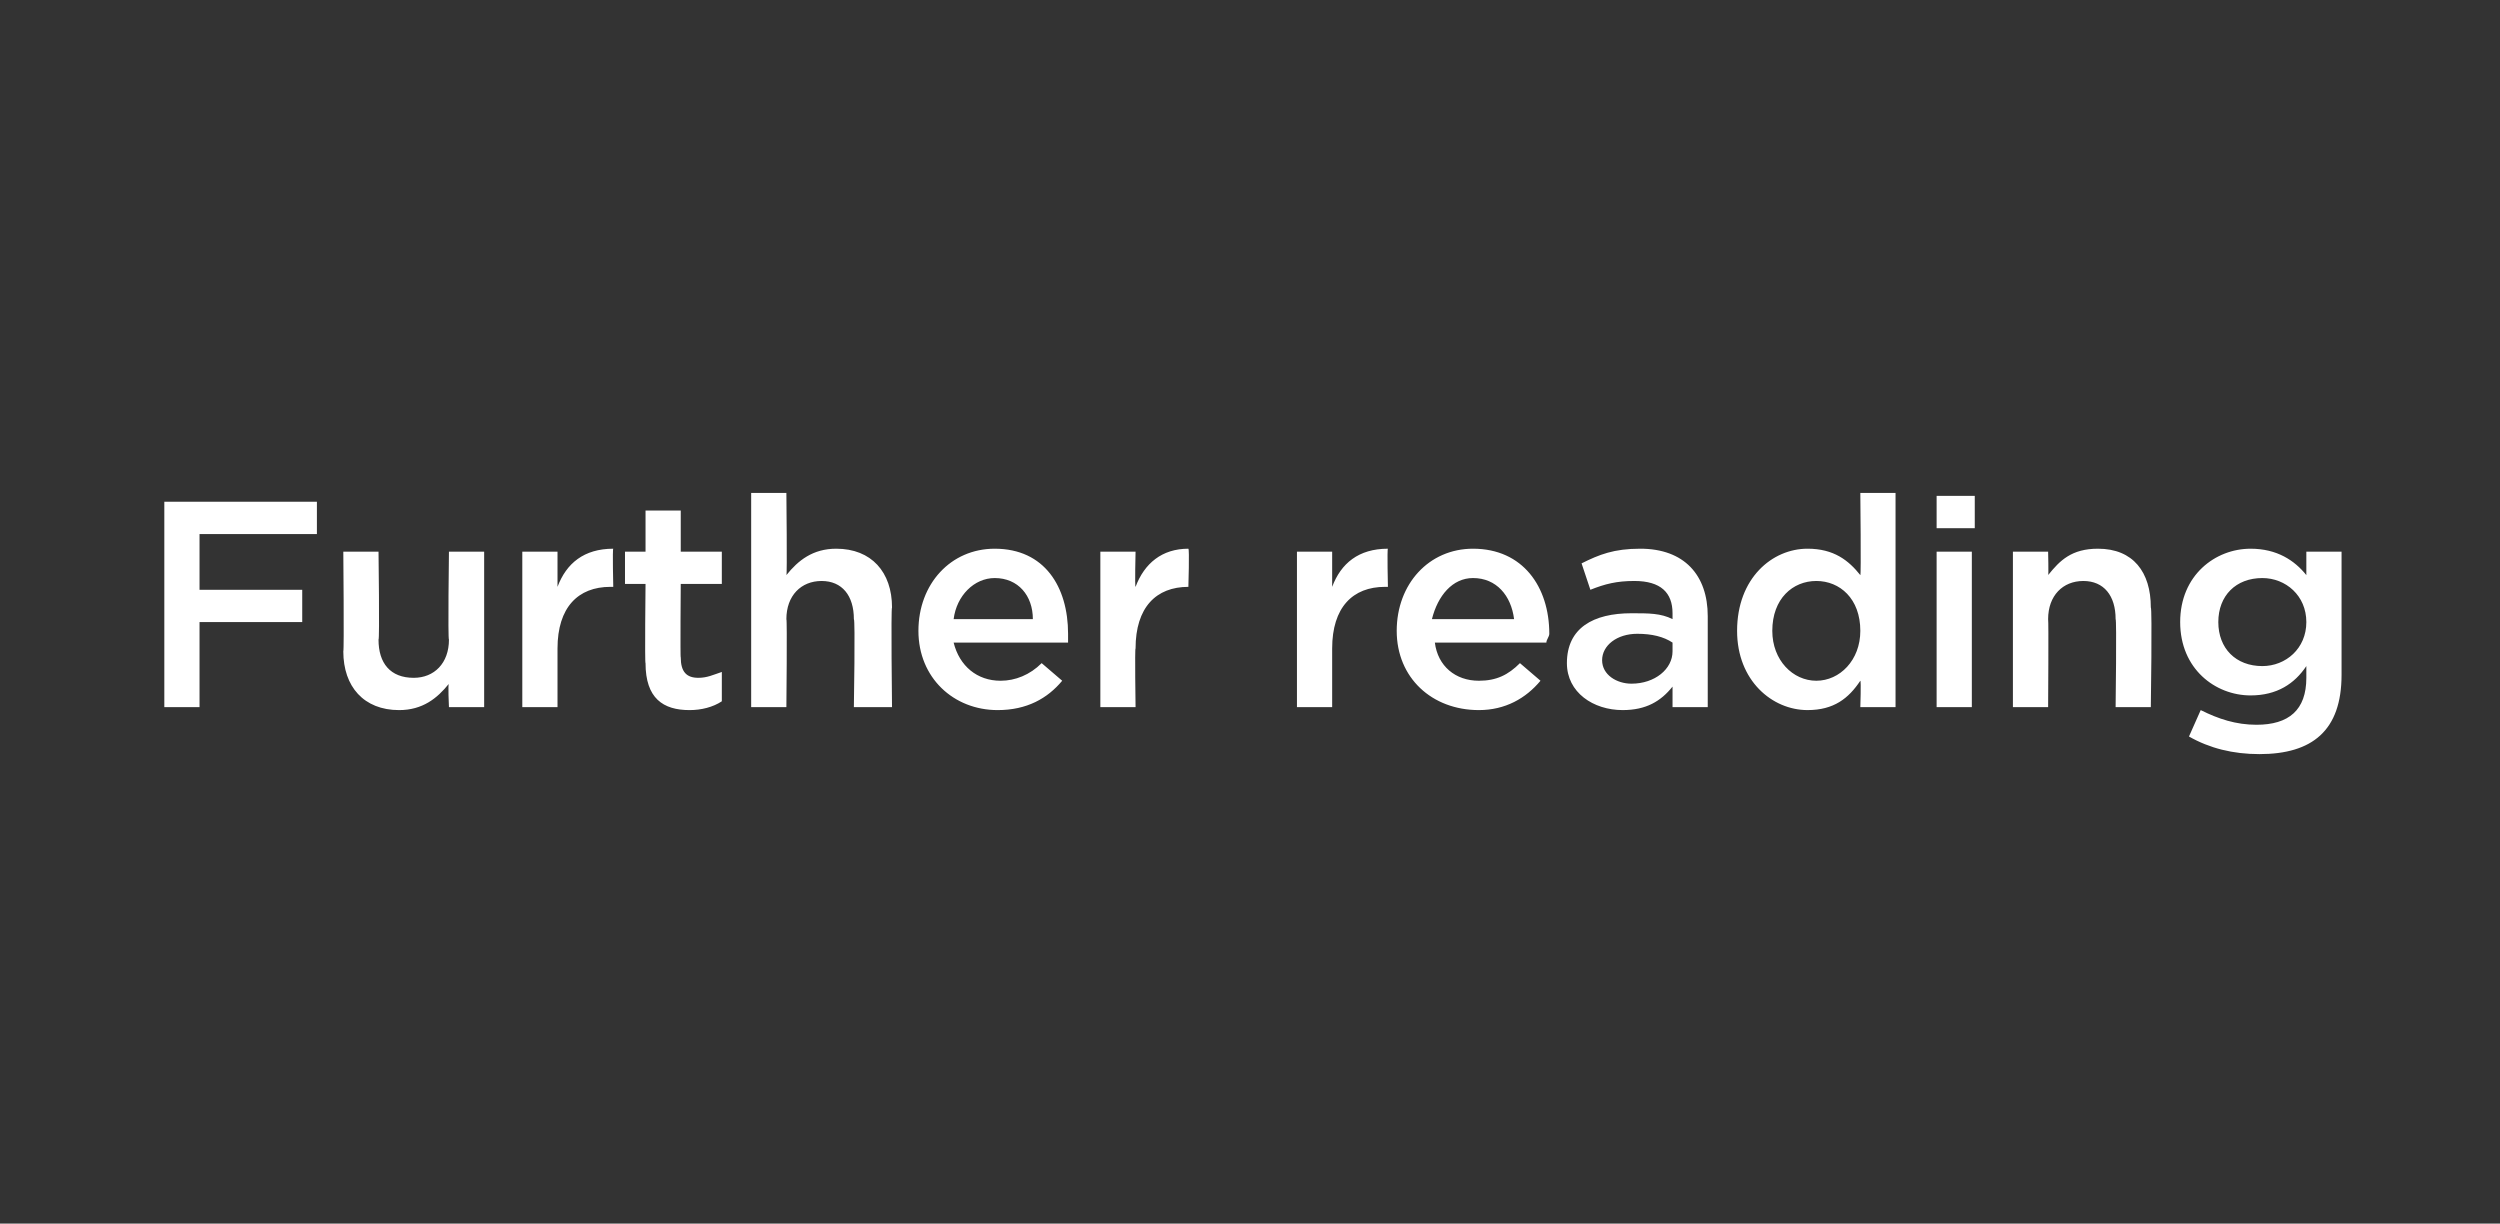 <?xml version="1.0" standalone="no"?><!DOCTYPE svg PUBLIC "-//W3C//DTD SVG 1.1//EN" "http://www.w3.org/Graphics/SVG/1.1/DTD/svg11.dtd"><svg xmlns="http://www.w3.org/2000/svg" version="1.1" width="85.2px" height="41.7px" viewBox="0 -1 85.2 41.7" style="top:-1px"><rect x="0" y="-1" width="85.2" height="41.7" fill="#333333" stroke="none"/><desc>Further reading</desc><defs/><g id="Polygon83701"><path d="m10.8 17.2h-4v1.9h3.5v1.1H6.8v2.9H5.6v-7h5.2v1.1zm4.5.6h1.2v5.3h-1.2s-.04-.83 0-.8c-.4.5-.9.9-1.7.9c-1.2 0-1.9-.8-1.9-2c.03-.03 0-3.4 0-3.4h1.2s.04 3.01 0 3c0 .8.4 1.3 1.2 1.3c.7 0 1.2-.5 1.2-1.3c-.04-.01 0-3 0-3zm3.7 5.3h-1.2v-5.3h1.2v1.2c.3-.8.9-1.3 1.9-1.3c-.03.01 0 1.3 0 1.3h-.1c-1.1 0-1.8.7-1.8 2.1v2zm4.2-1.7c0 .5.2.7.6.7c.3 0 .5-.1.8-.2v1c-.3.2-.7.3-1.1.3c-.9 0-1.5-.4-1.5-1.6c-.03.03 0-2.7 0-2.7h-.7v-1.1h.7v-1.4h1.2v1.4h1.4v1.1h-1.4s-.02 2.54 0 2.5zm3.6 1.7h-1.2v-7.3h1.2s.03 2.83 0 2.8c.4-.5.9-.9 1.7-.9c1.2 0 1.9.8 1.9 2c-.04.03 0 3.4 0 3.4h-1.3s.05-3.01 0-3c0-.8-.4-1.3-1.1-1.3c-.7 0-1.2.5-1.2 1.3c.03.01 0 3 0 3zm7.3-.9c.5 0 1-.2 1.4-.6l.7.6c-.5.6-1.2 1-2.2 1c-1.5 0-2.7-1.1-2.7-2.7c0-1.6 1.1-2.8 2.6-2.8c1.7 0 2.5 1.3 2.5 2.9v.3h-3.9c.2.8.8 1.3 1.6 1.3zm1.1-2.1c0-.8-.5-1.4-1.3-1.4c-.7 0-1.3.6-1.4 1.4h2.7zm3.5 3h-1.2v-5.3h1.2s-.03 1.2 0 1.2c.3-.8.9-1.3 1.8-1.3c.04.01 0 1.3 0 1.3c0 0-.03-.01 0 0c-1.1 0-1.8.7-1.8 2.1c-.03-.02 0 2 0 2zm6.7 0h-1.2v-5.3h1.2v1.2c.3-.8.9-1.3 1.9-1.3c-.03.01 0 1.3 0 1.3h-.1c-1.1 0-1.8.7-1.8 2.1v2zm5-.9c.6 0 1-.2 1.4-.6l.7.6c-.5.6-1.2 1-2.1 1c-1.6 0-2.8-1.1-2.8-2.7c0-1.6 1.1-2.8 2.6-2.8c1.7 0 2.6 1.3 2.6 2.9c0 .1-.1.2-.1.3h-3.8c.1.8.7 1.3 1.5 1.3zm1.2-2.1c-.1-.8-.6-1.4-1.4-1.4c-.7 0-1.2.6-1.4 1.4h2.8zm5.4 3v-.7c-.4.5-.9.8-1.7.8c-1 0-1.9-.6-1.9-1.6c0-1.2.9-1.7 2.2-1.7c.6 0 1 0 1.4.2v-.2c0-.7-.4-1.1-1.3-1.1c-.6 0-1 .1-1.5.3l-.3-.9c.6-.3 1.1-.5 2-.5c1.5 0 2.3.9 2.3 2.3v3.1H57zm0-2.2c-.3-.2-.7-.3-1.2-.3c-.7 0-1.2.4-1.2.9c0 .5.5.8 1 .8c.8 0 1.4-.5 1.4-1.1v-.3zm6.4 2.2s.03-.89 0-.9c-.4.6-.9 1-1.8 1c-1.2 0-2.4-1-2.4-2.7c0-1.8 1.2-2.8 2.4-2.8c.9 0 1.4.4 1.8.9c.03.03 0-2.8 0-2.8h1.2v7.3h-1.2zm0-2.6c0-1.1-.7-1.7-1.5-1.7c-.8 0-1.5.6-1.5 1.7c0 1 .7 1.7 1.5 1.7c.8 0 1.5-.7 1.5-1.7zM66 17v-1.1h1.3v1.1H66zm0 6.1v-5.3h1.2v5.3H66zm3.8 0h-1.2v-5.3h1.2s.02.83 0 .8c.4-.5.8-.9 1.7-.9c1.2 0 1.8.8 1.8 2c.05.03 0 3.4 0 3.4h-1.2s.04-3.01 0-3c0-.8-.4-1.3-1.1-1.3c-.7 0-1.2.5-1.2 1.3c.02.01 0 3 0 3zm7.2 1.6c-.9 0-1.7-.2-2.4-.6l.4-.9c.6.3 1.2.5 1.9.5c1.1 0 1.7-.5 1.7-1.6v-.4c-.4.6-1 1-1.9 1c-1.2 0-2.4-.9-2.4-2.5c0-1.6 1.2-2.5 2.4-2.5c.9 0 1.5.4 1.9.9v-.8h1.2v4.2c0 1.9-1 2.7-2.8 2.7zm.1-6c-.9 0-1.5.6-1.5 1.5c0 .9.6 1.5 1.5 1.5c.8 0 1.5-.6 1.5-1.5c0-.9-.7-1.5-1.5-1.5z" stroke="none" fill="#fff"/></g></svg>